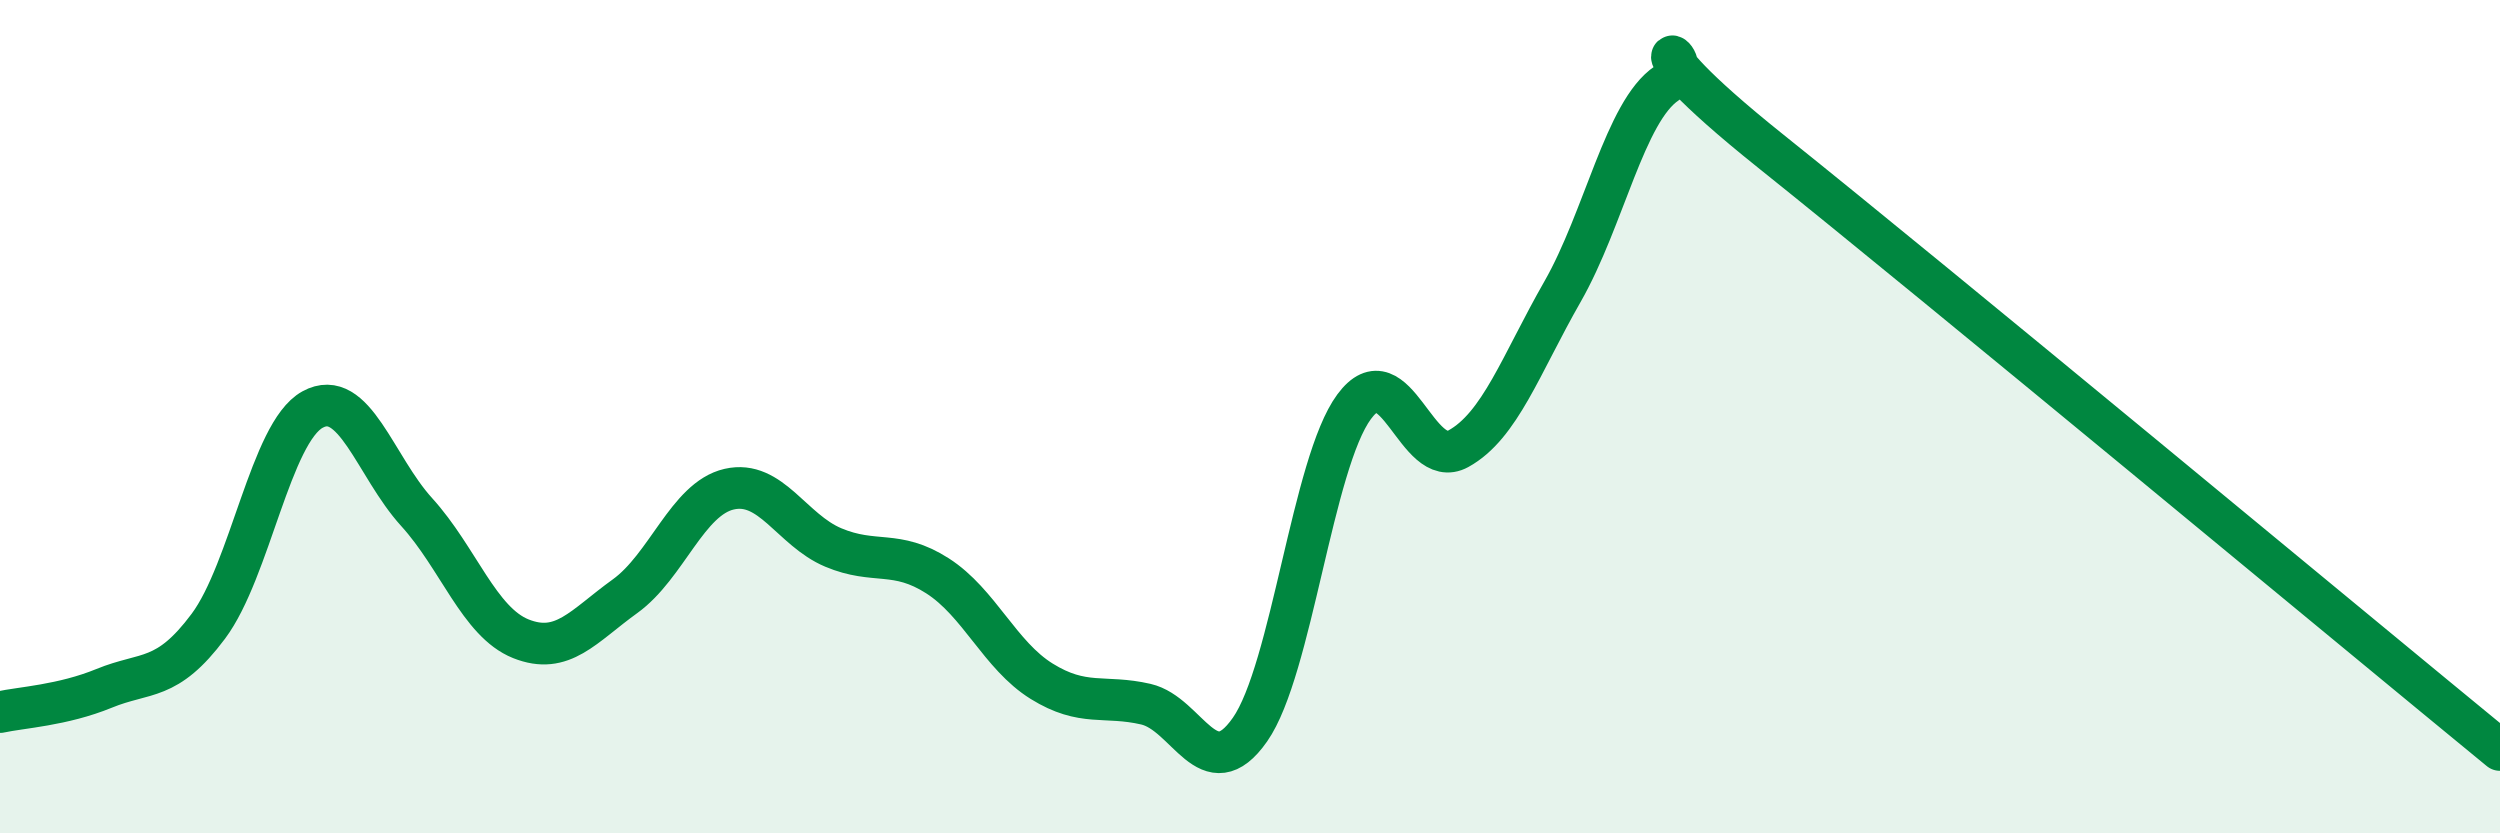 
    <svg width="60" height="20" viewBox="0 0 60 20" xmlns="http://www.w3.org/2000/svg">
      <path
        d="M 0,17.09 C 0.5,16.98 1.5,16.93 2.5,16.52 C 3.5,16.11 4,16.37 5,15.03 C 6,13.69 6.5,10.38 7.5,9.83 C 8.5,9.28 9,11.19 10,12.29 C 11,13.39 11.5,14.93 12.5,15.33 C 13.5,15.73 14,15.03 15,14.31 C 16,13.59 16.5,11.97 17.5,11.74 C 18.5,11.51 19,12.72 20,13.14 C 21,13.56 21.5,13.18 22.5,13.82 C 23.5,14.46 24,15.73 25,16.35 C 26,16.97 26.5,16.67 27.5,16.9 C 28.5,17.13 29,18.94 30,17.51 C 31,16.08 31.5,11.11 32.5,9.76 C 33.5,8.41 34,11.32 35,10.77 C 36,10.22 36.5,8.75 37.5,7 C 38.5,5.25 39,2.67 40,2 C 41,1.33 38.5,0.43 42.5,3.63 C 46.5,6.83 56.5,15.13 60,18L60 20L0 20Z"
        fill="#008740"
        opacity="0.1"
        stroke-linecap="round"
        stroke-linejoin="round"
      />
      <path
        d="M 0,17.09 C 0.5,16.98 1.5,16.93 2.5,16.52 C 3.5,16.11 4,16.37 5,15.03 C 6,13.69 6.5,10.38 7.5,9.83 C 8.5,9.28 9,11.19 10,12.29 C 11,13.39 11.5,14.93 12.5,15.33 C 13.5,15.73 14,15.03 15,14.31 C 16,13.59 16.5,11.97 17.5,11.74 C 18.5,11.51 19,12.72 20,13.14 C 21,13.56 21.5,13.18 22.5,13.82 C 23.5,14.46 24,15.73 25,16.35 C 26,16.97 26.5,16.67 27.5,16.9 C 28.5,17.13 29,18.94 30,17.51 C 31,16.08 31.5,11.11 32.5,9.76 C 33.5,8.41 34,11.32 35,10.77 C 36,10.22 36.5,8.75 37.5,7 C 38.5,5.25 39,2.67 40,2 C 41,1.33 38.5,0.43 42.5,3.63 C 46.5,6.83 56.5,15.13 60,18"
        stroke="#008740"
        stroke-width="1"
        fill="none"
        stroke-linecap="round"
        stroke-linejoin="round"
      />
    </svg>
  